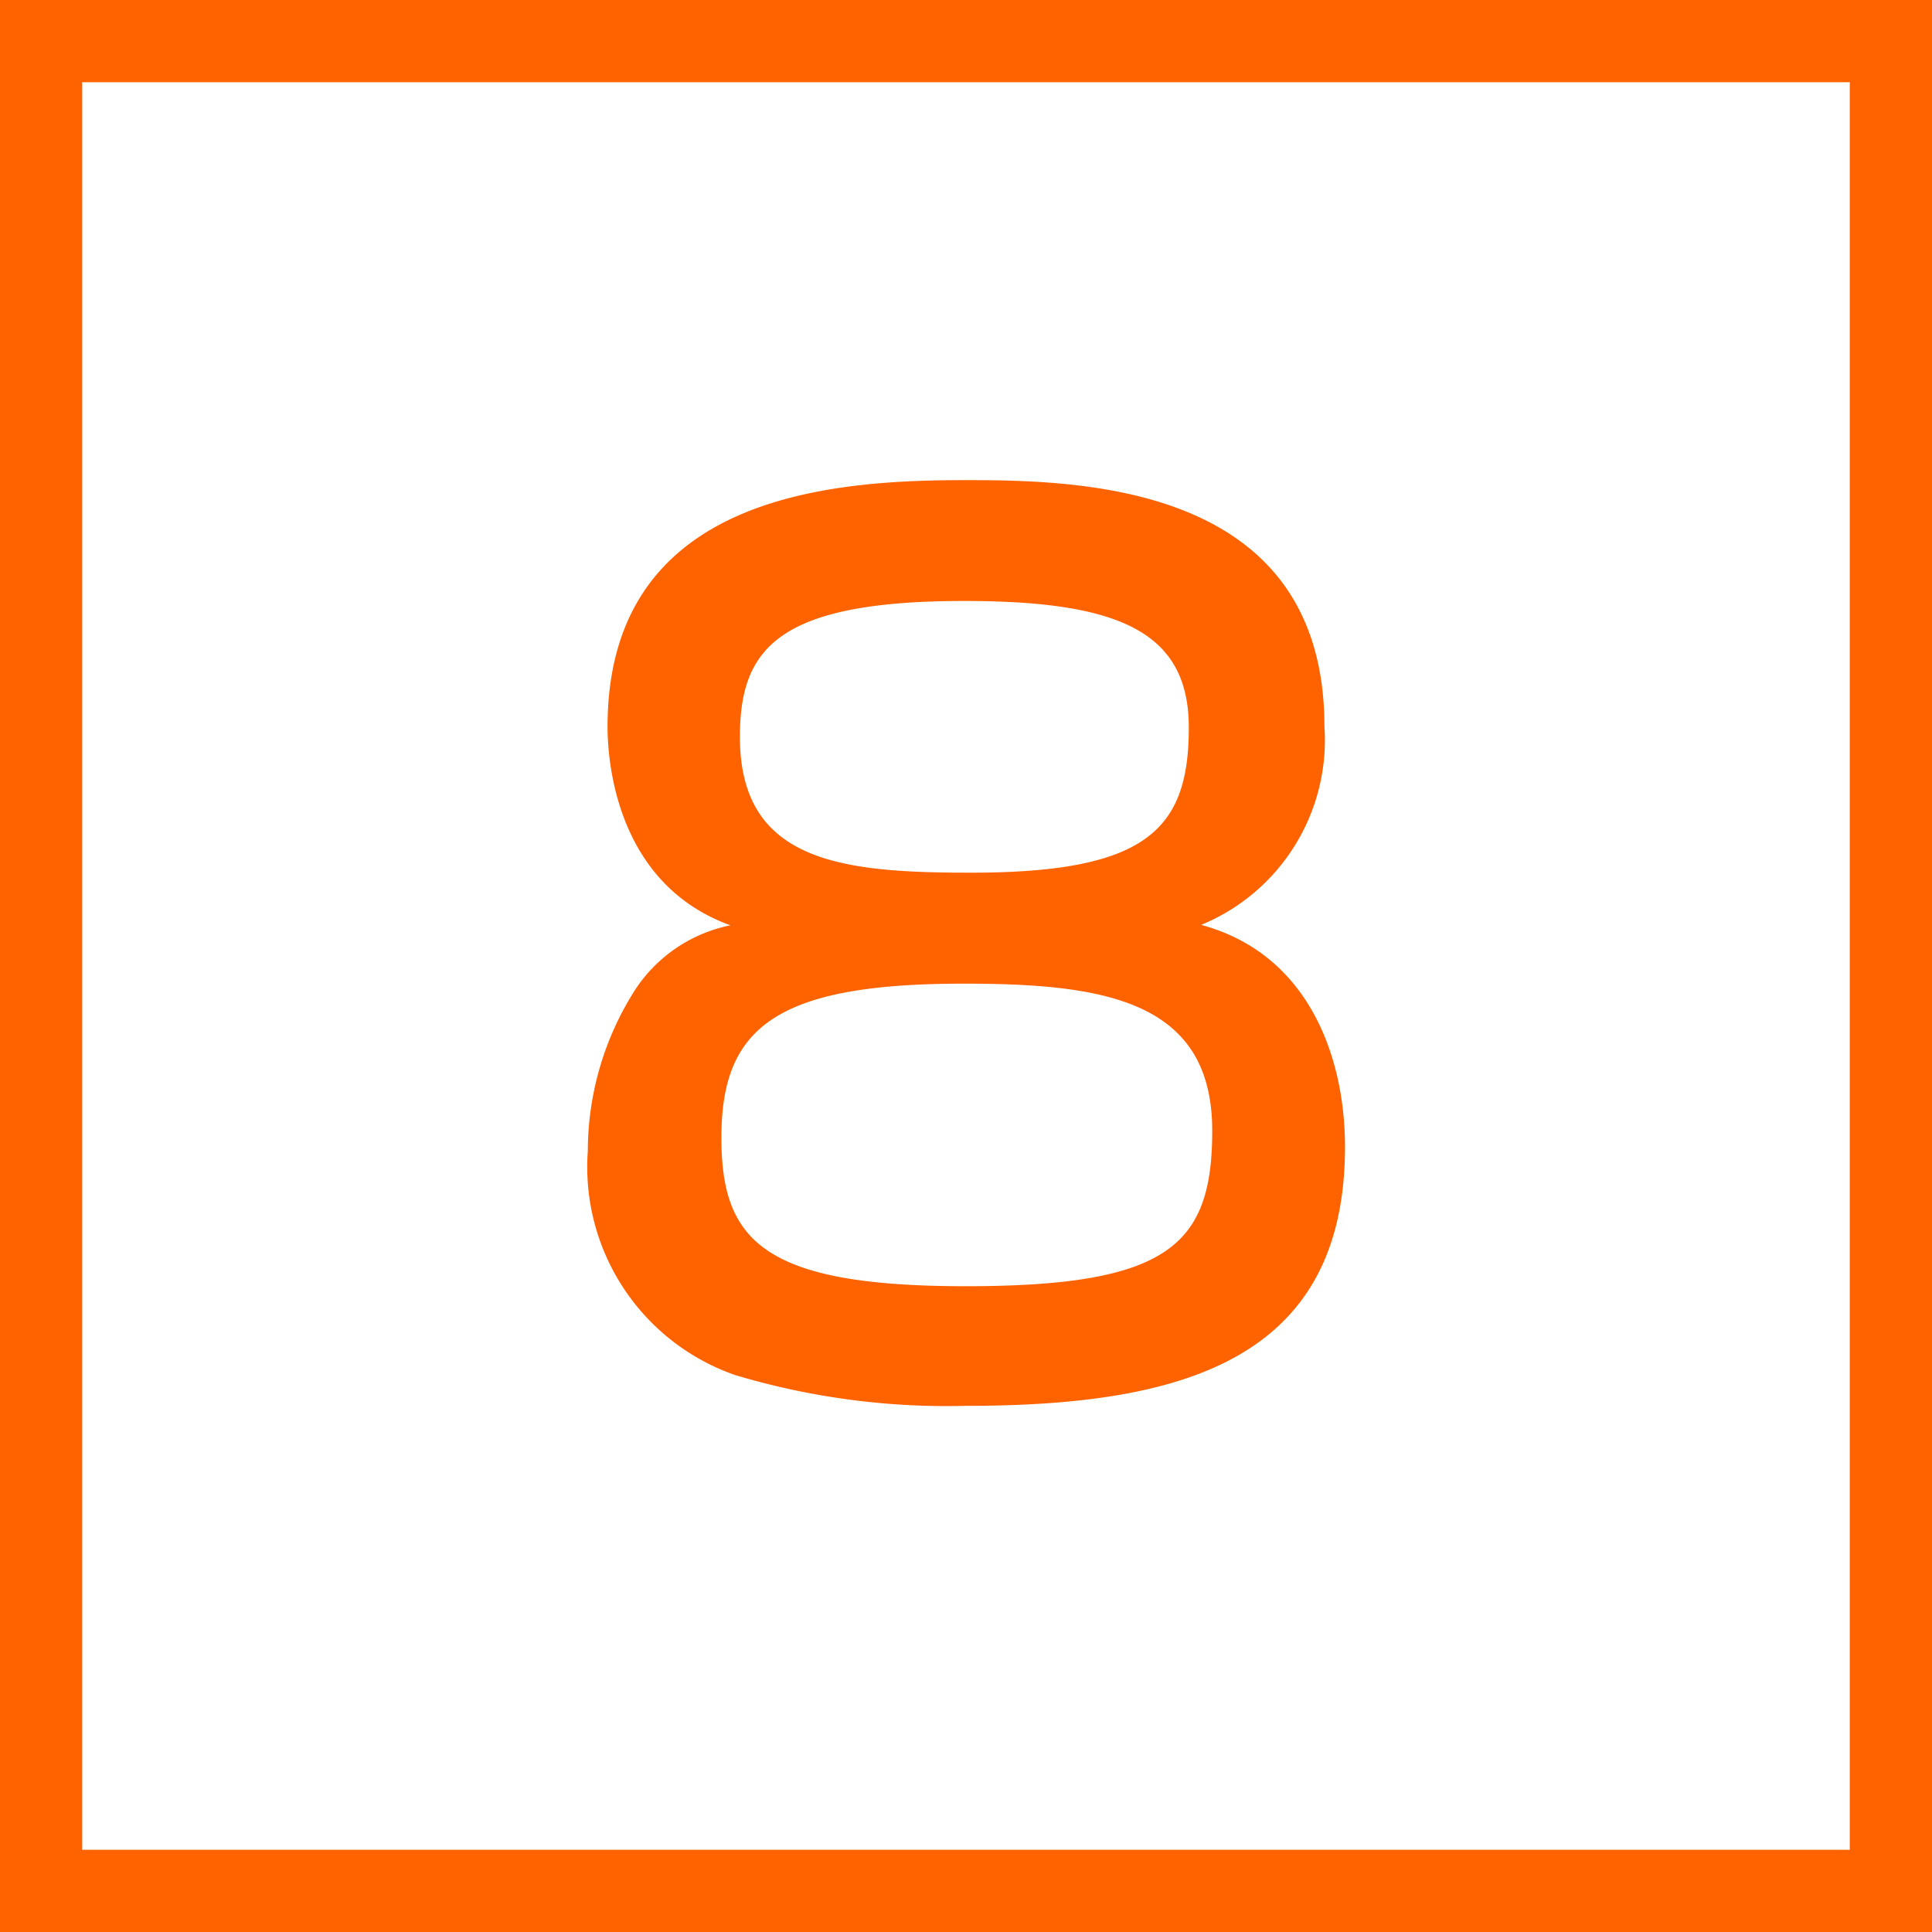 <svg xmlns="http://www.w3.org/2000/svg" viewBox="0 0 47 47"><defs><style>.cls-1{fill:#ff6300;}</style></defs><title>Asset 28</title><g id="Layer_2" data-name="Layer 2"><g id="レイヤー_3" data-name="レイヤー 3"><path class="cls-1" d="M45,2V45H2V2H45m2-2H0V47H47V0Z"/><path class="cls-1" d="M14.78,17.68c0-5.69,5.54-6,8.73-6,2.89,0,8.71.14,8.71,6a4.86,4.86,0,0,1-3,4.82c2.6.7,3.5,3.19,3.5,5.4,0,5.21-4,6.3-9.22,6.3a17.94,17.94,0,0,1-5.62-.75A5.36,5.36,0,0,1,14.3,28a7.3,7.3,0,0,1,1.15-3.92,3.63,3.63,0,0,1,2.32-1.57C15,21.51,14.78,18.54,14.78,17.68Zm2.77,10c0,2.49,1,3.61,5.94,3.61s6-1,6-3.78c0-3.13-2.55-3.58-6-3.58C18.87,23.92,17.55,25,17.55,27.67ZM18,17.93c0,3.05,2.49,3.3,5.62,3.3,4.29,0,5.3-1.06,5.3-3.53,0-2.32-1.68-3.08-5.46-3.08C18.89,14.62,18,15.8,18,17.93Z"/></g></g></svg>